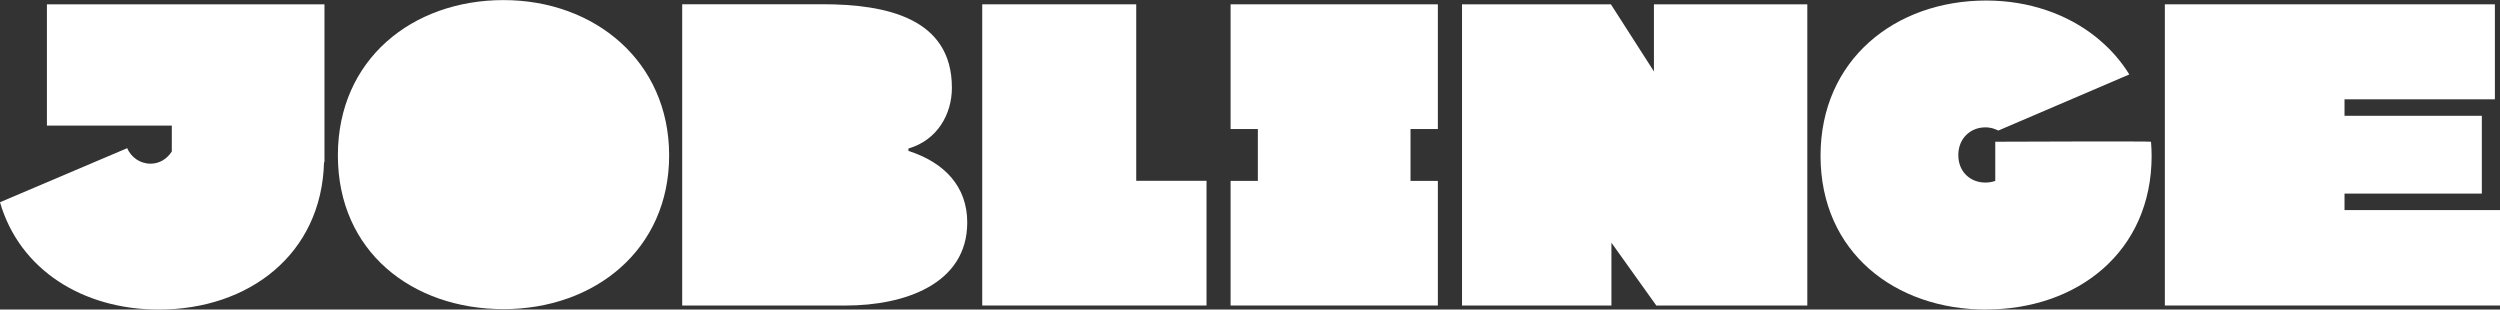 <?xml version="1.0" encoding="UTF-8"?> <svg xmlns="http://www.w3.org/2000/svg" id="Ebene_1" data-name="Ebene 1" viewBox="0 0 283.46 35.1"><rect x="0" y="0" width="283.46" height="35.1" fill="#333333" stroke="none"/><defs><style> .cls-1 { fill: #fff; } </style></defs><polygon class="cls-1" points="245.46 .49 245.46 34.64 283.47 34.64 283.47 23.82 265.83 23.82 265.83 23.34 265.83 23.34 265.83 22.46 265.83 22.46 265.83 21.95 281.4 21.95 281.4 13.13 265.83 13.13 265.83 12.59 265.83 12.59 265.83 11.8 265.83 11.8 265.83 11.26 282.88 11.26 282.88 .49 245.46 .49"></polygon><path class="cls-1" d="M225.2,35.1c-10.36,0-18.78-6.53-18.78-17.43S214.88.06,225.2.06c4.81,0,9.22,1.52,12.55,4.22h0c.06.04.12.1.18.15.05.04.1.08.15.13,1.31,1.11,2.44,2.41,3.35,3.88l-14.85,6.36c-.06-.03-.12-.05-.18-.08-.12-.05-.24-.1-.37-.14-.29-.09-.6-.14-.92-.14-1.69,0-3.07,1.24-3.07,3.15s1.38,3.11,3.07,3.11c.39,0,.77-.06,1.12-.19v-4.44s17.65-.07,17.66,0c.04.53.07,1.04.07,1.59,0,10.9-8.42,17.43-18.78,17.43"></path><path class="cls-1" d="M204.92,34.64h-17.12l-5.09-7.12v7.12s-16.94,0-16.94,0V.49h16.88l4.88,7.61s0-4.71,0-7.61h17.39v34.15Z"></path><polygon class="cls-1" points="139.53 .49 139.53 14.63 142.62 14.63 142.62 20.51 139.53 20.51 139.53 34.64 163.03 34.64 163.03 20.51 159.93 20.51 159.93 14.63 163.03 14.63 163.03 .49 139.53 .49"></polygon><polygon class="cls-1" points="111.37 .49 111.37 34.64 136.8 34.64 136.8 20.5 128.83 20.5 128.83 .49 111.37 .49"></polygon><path class="cls-1" d="M95.92,34.64h-18.57V.48h15.89c7.27,0,14.69,1.58,14.69,9.47,0,2.99-1.64,5.93-4.93,6.89v.27c4.08,1.31,6.67,4.03,6.67,8.11,0,7.02-7.17,9.42-13.74,9.42"></path><path class="cls-1" d="M57.09,35.05c-10.36,0-18.78-6.53-18.78-17.43S46.77.01,57.09.01s18.78,6.93,18.78,17.61-8.42,17.43-18.78,17.43"></path><path class="cls-1" d="M36.79,18.39h-.05c-.27,10.45-8.54,16.71-18.73,16.71C9.41,35.1,2.22,30.6,0,22.93l14.42-6.13c.44,1.03,1.46,1.76,2.65,1.76,1.03,0,1.9-.57,2.41-1.39v-2.93h-9.77s-4.39,0-4.39,0V.49h31.47v17.89Z"></path></svg> 